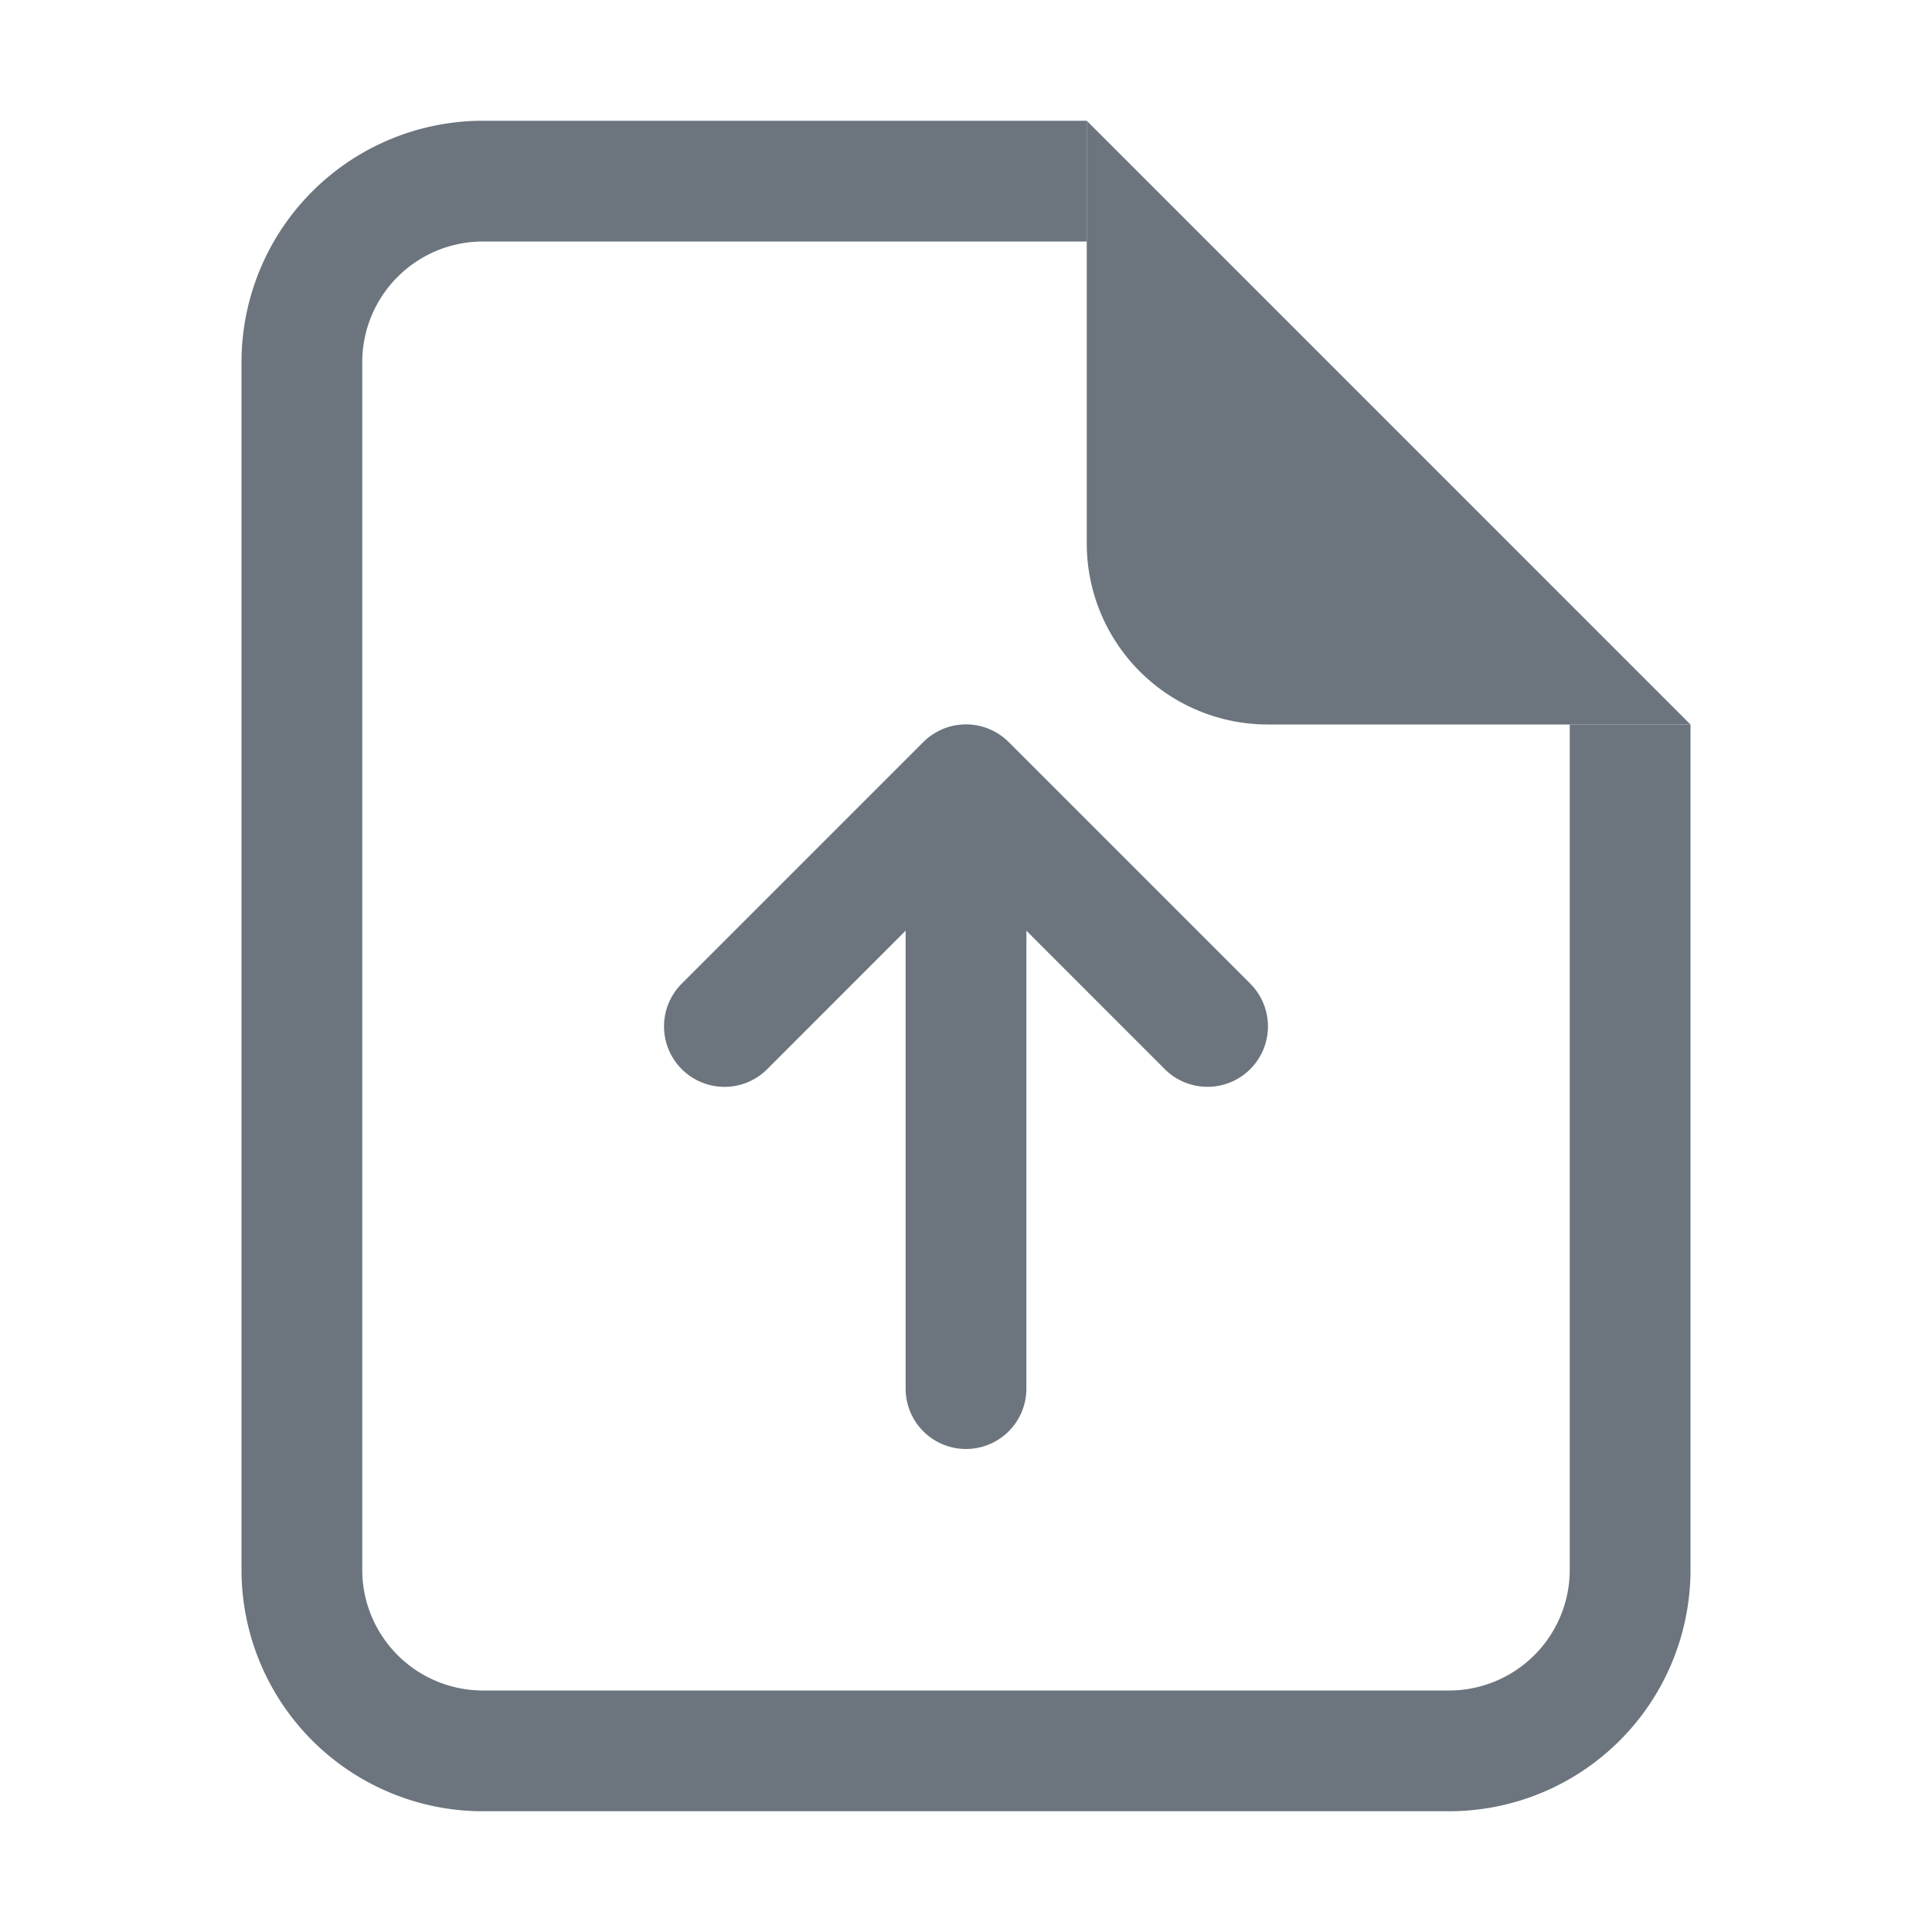 <svg class="bi bi-file-earmark-arrow-up" width="1em" height="1em" viewBox="0 0 16 16" fill="#6c757d" xmlns="http://www.w3.org/2000/svg"><path d="M4 1h5v1H4a1 1 0 00-1 1v10a1 1 0 001 1h8a1 1 0 001-1V6h1v7a2 2 0 01-2 2H4a2 2 0 01-2-2V3a2 2 0 012-2z"/><path d="M9 4.5V1l5 5h-3.5A1.5 1.5 0 019 4.5z"/><path fill-rule="evenodd" d="M5.646 8.854a.5.5 0 00.708 0L8 7.207l1.646 1.647a.5.5 0 00.708-.708l-2-2a.5.5 0 00-.708 0l-2 2a.5.5 0 000 .708z"/><path fill-rule="evenodd" d="M8 12a.5.5 0 00.5-.5v-4a.5.5 0 00-1 0v4a.5.5 0 00.5.5z"/></svg>